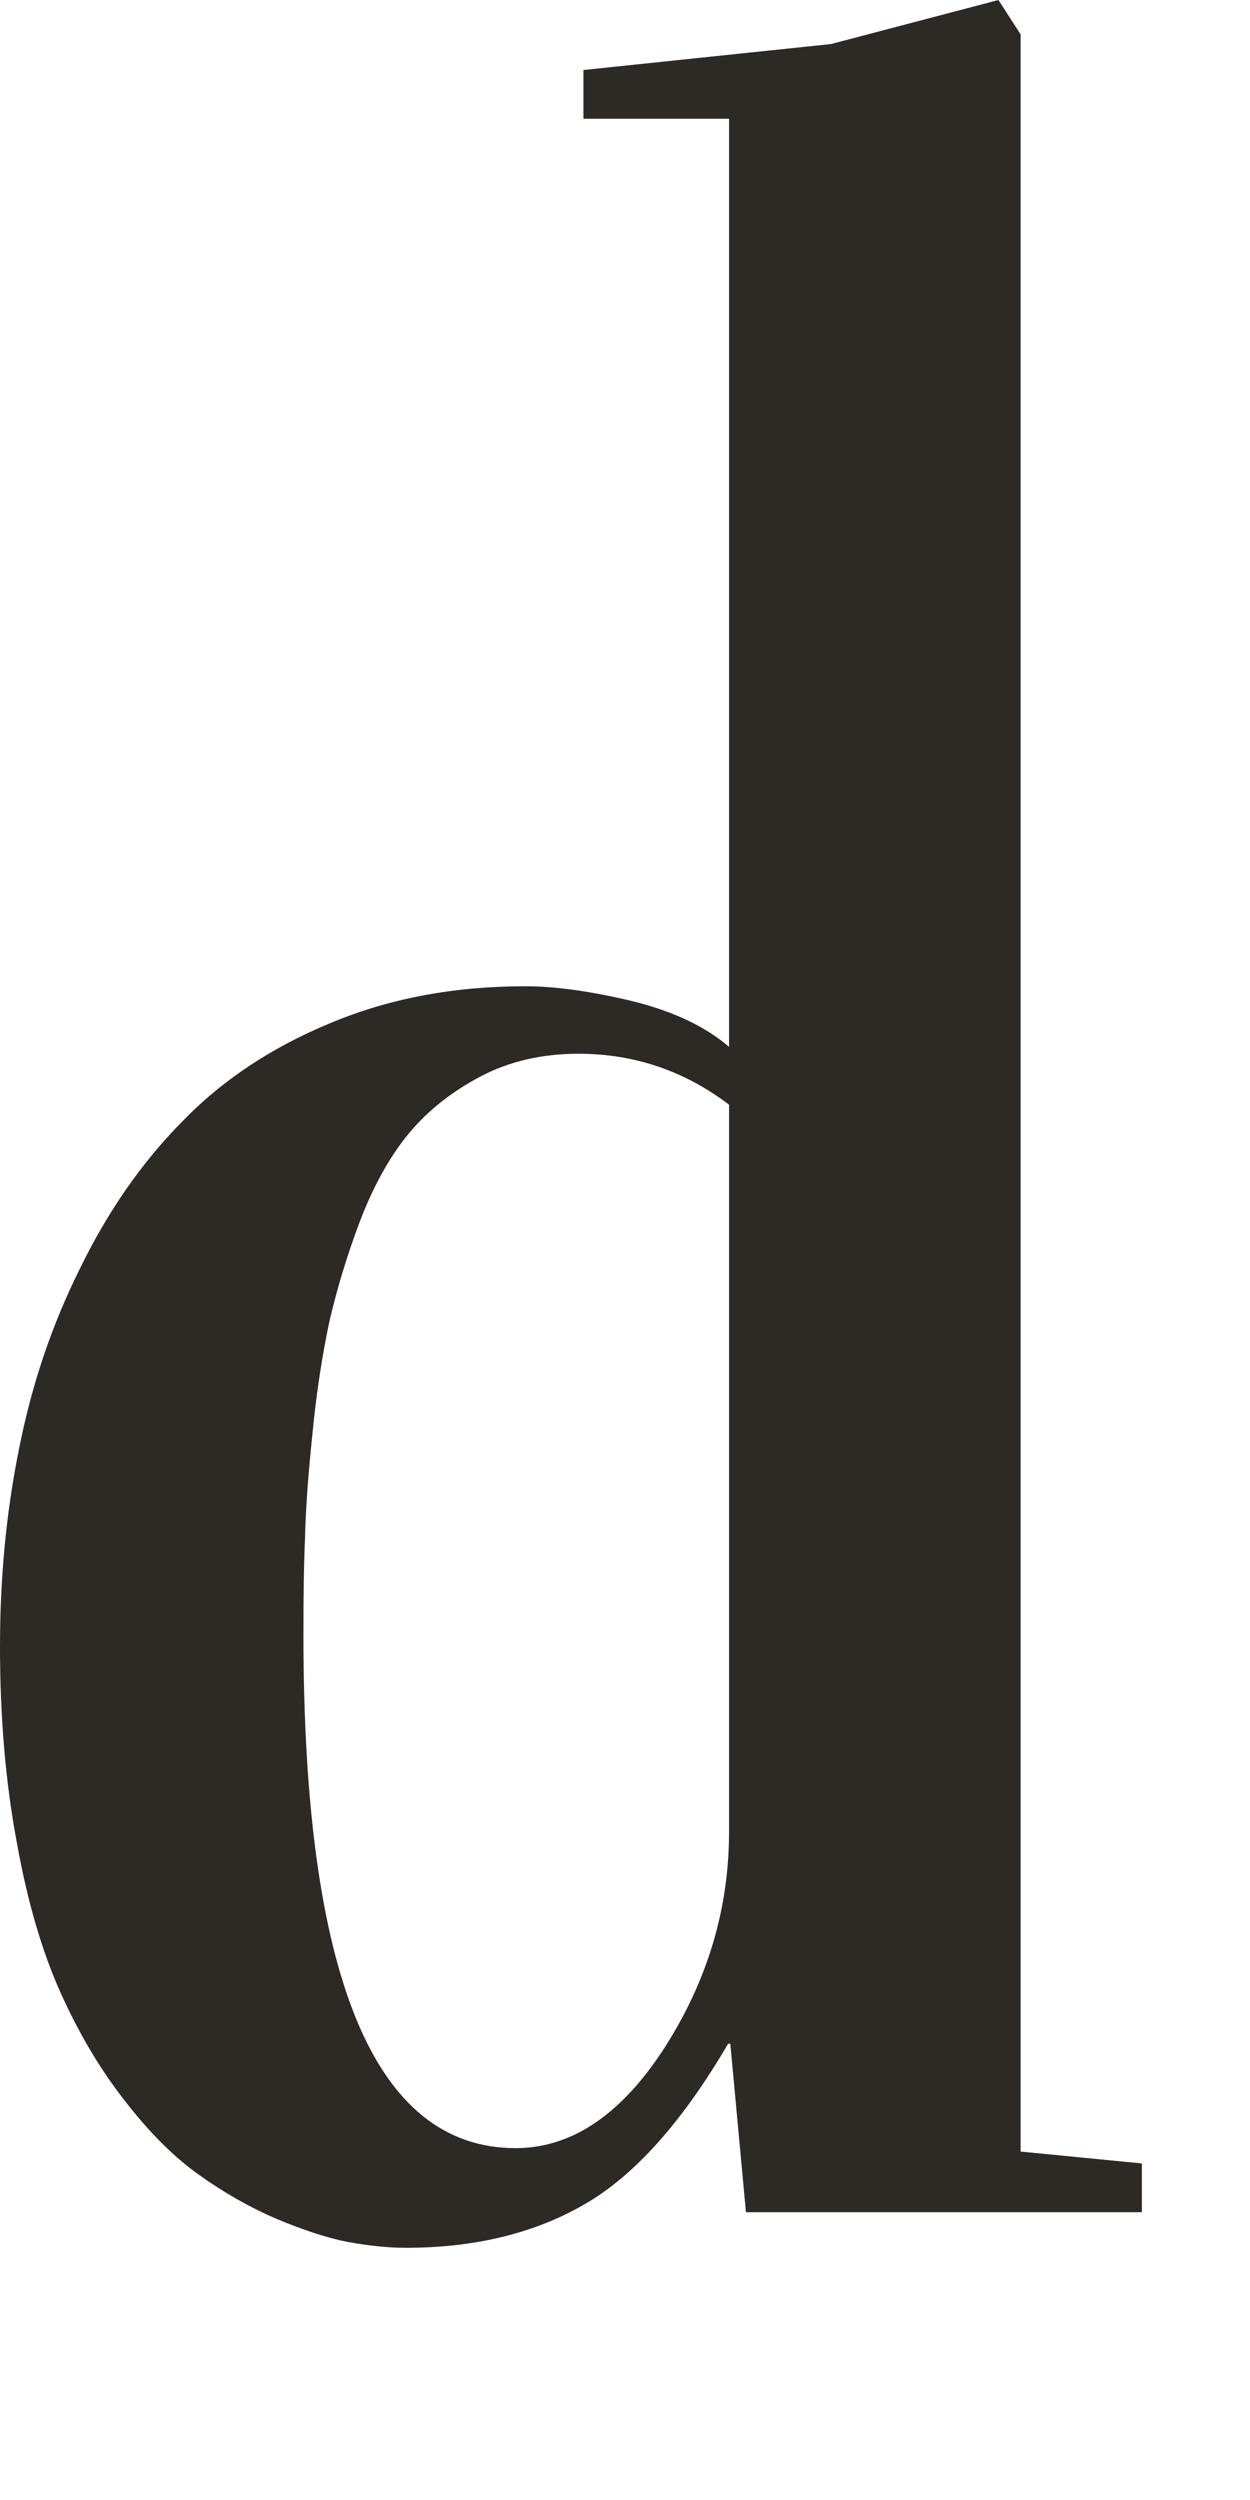 <?xml version="1.0" encoding="utf-8"?>
<svg xmlns="http://www.w3.org/2000/svg" fill="none" height="100%" overflow="visible" preserveAspectRatio="none" style="display: block;" viewBox="0 0 4 8" width="100%">
<path d="M0 5.269C0 5.049 0.02 4.838 0.061 4.636C0.101 4.433 0.165 4.242 0.255 4.061C0.343 3.88 0.451 3.723 0.581 3.591C0.709 3.458 0.868 3.352 1.057 3.274C1.245 3.195 1.453 3.156 1.681 3.156C1.777 3.156 1.89 3.172 2.021 3.203C2.151 3.235 2.255 3.283 2.333 3.35V0.38H1.867V0.224L2.659 0.141L3.195 0L3.266 0.11V6.885L3.654 6.923V7.079H2.387L2.337 6.54H2.33C2.183 6.791 2.03 6.962 1.87 7.054C1.711 7.146 1.521 7.193 1.298 7.193C1.24 7.193 1.178 7.186 1.111 7.174C1.046 7.161 0.97 7.136 0.884 7.1C0.798 7.063 0.716 7.016 0.636 6.959C0.556 6.902 0.477 6.823 0.399 6.722C0.32 6.621 0.252 6.506 0.194 6.377C0.136 6.248 0.088 6.088 0.054 5.897C0.018 5.706 0 5.496 0 5.269ZM0.971 5.231C0.971 6.327 1.198 6.874 1.65 6.874C1.83 6.874 1.989 6.766 2.127 6.552C2.265 6.336 2.333 6.107 2.333 5.86V3.535C2.189 3.426 2.029 3.372 1.851 3.372C1.735 3.372 1.631 3.396 1.539 3.444C1.446 3.493 1.37 3.553 1.309 3.626C1.248 3.7 1.196 3.793 1.153 3.905C1.11 4.018 1.078 4.126 1.054 4.229C1.032 4.333 1.013 4.452 1 4.586C0.986 4.721 0.978 4.832 0.976 4.924C0.972 5.014 0.971 5.117 0.971 5.231Z" fill="#2D2A26" id="Path 308"/>
</svg>